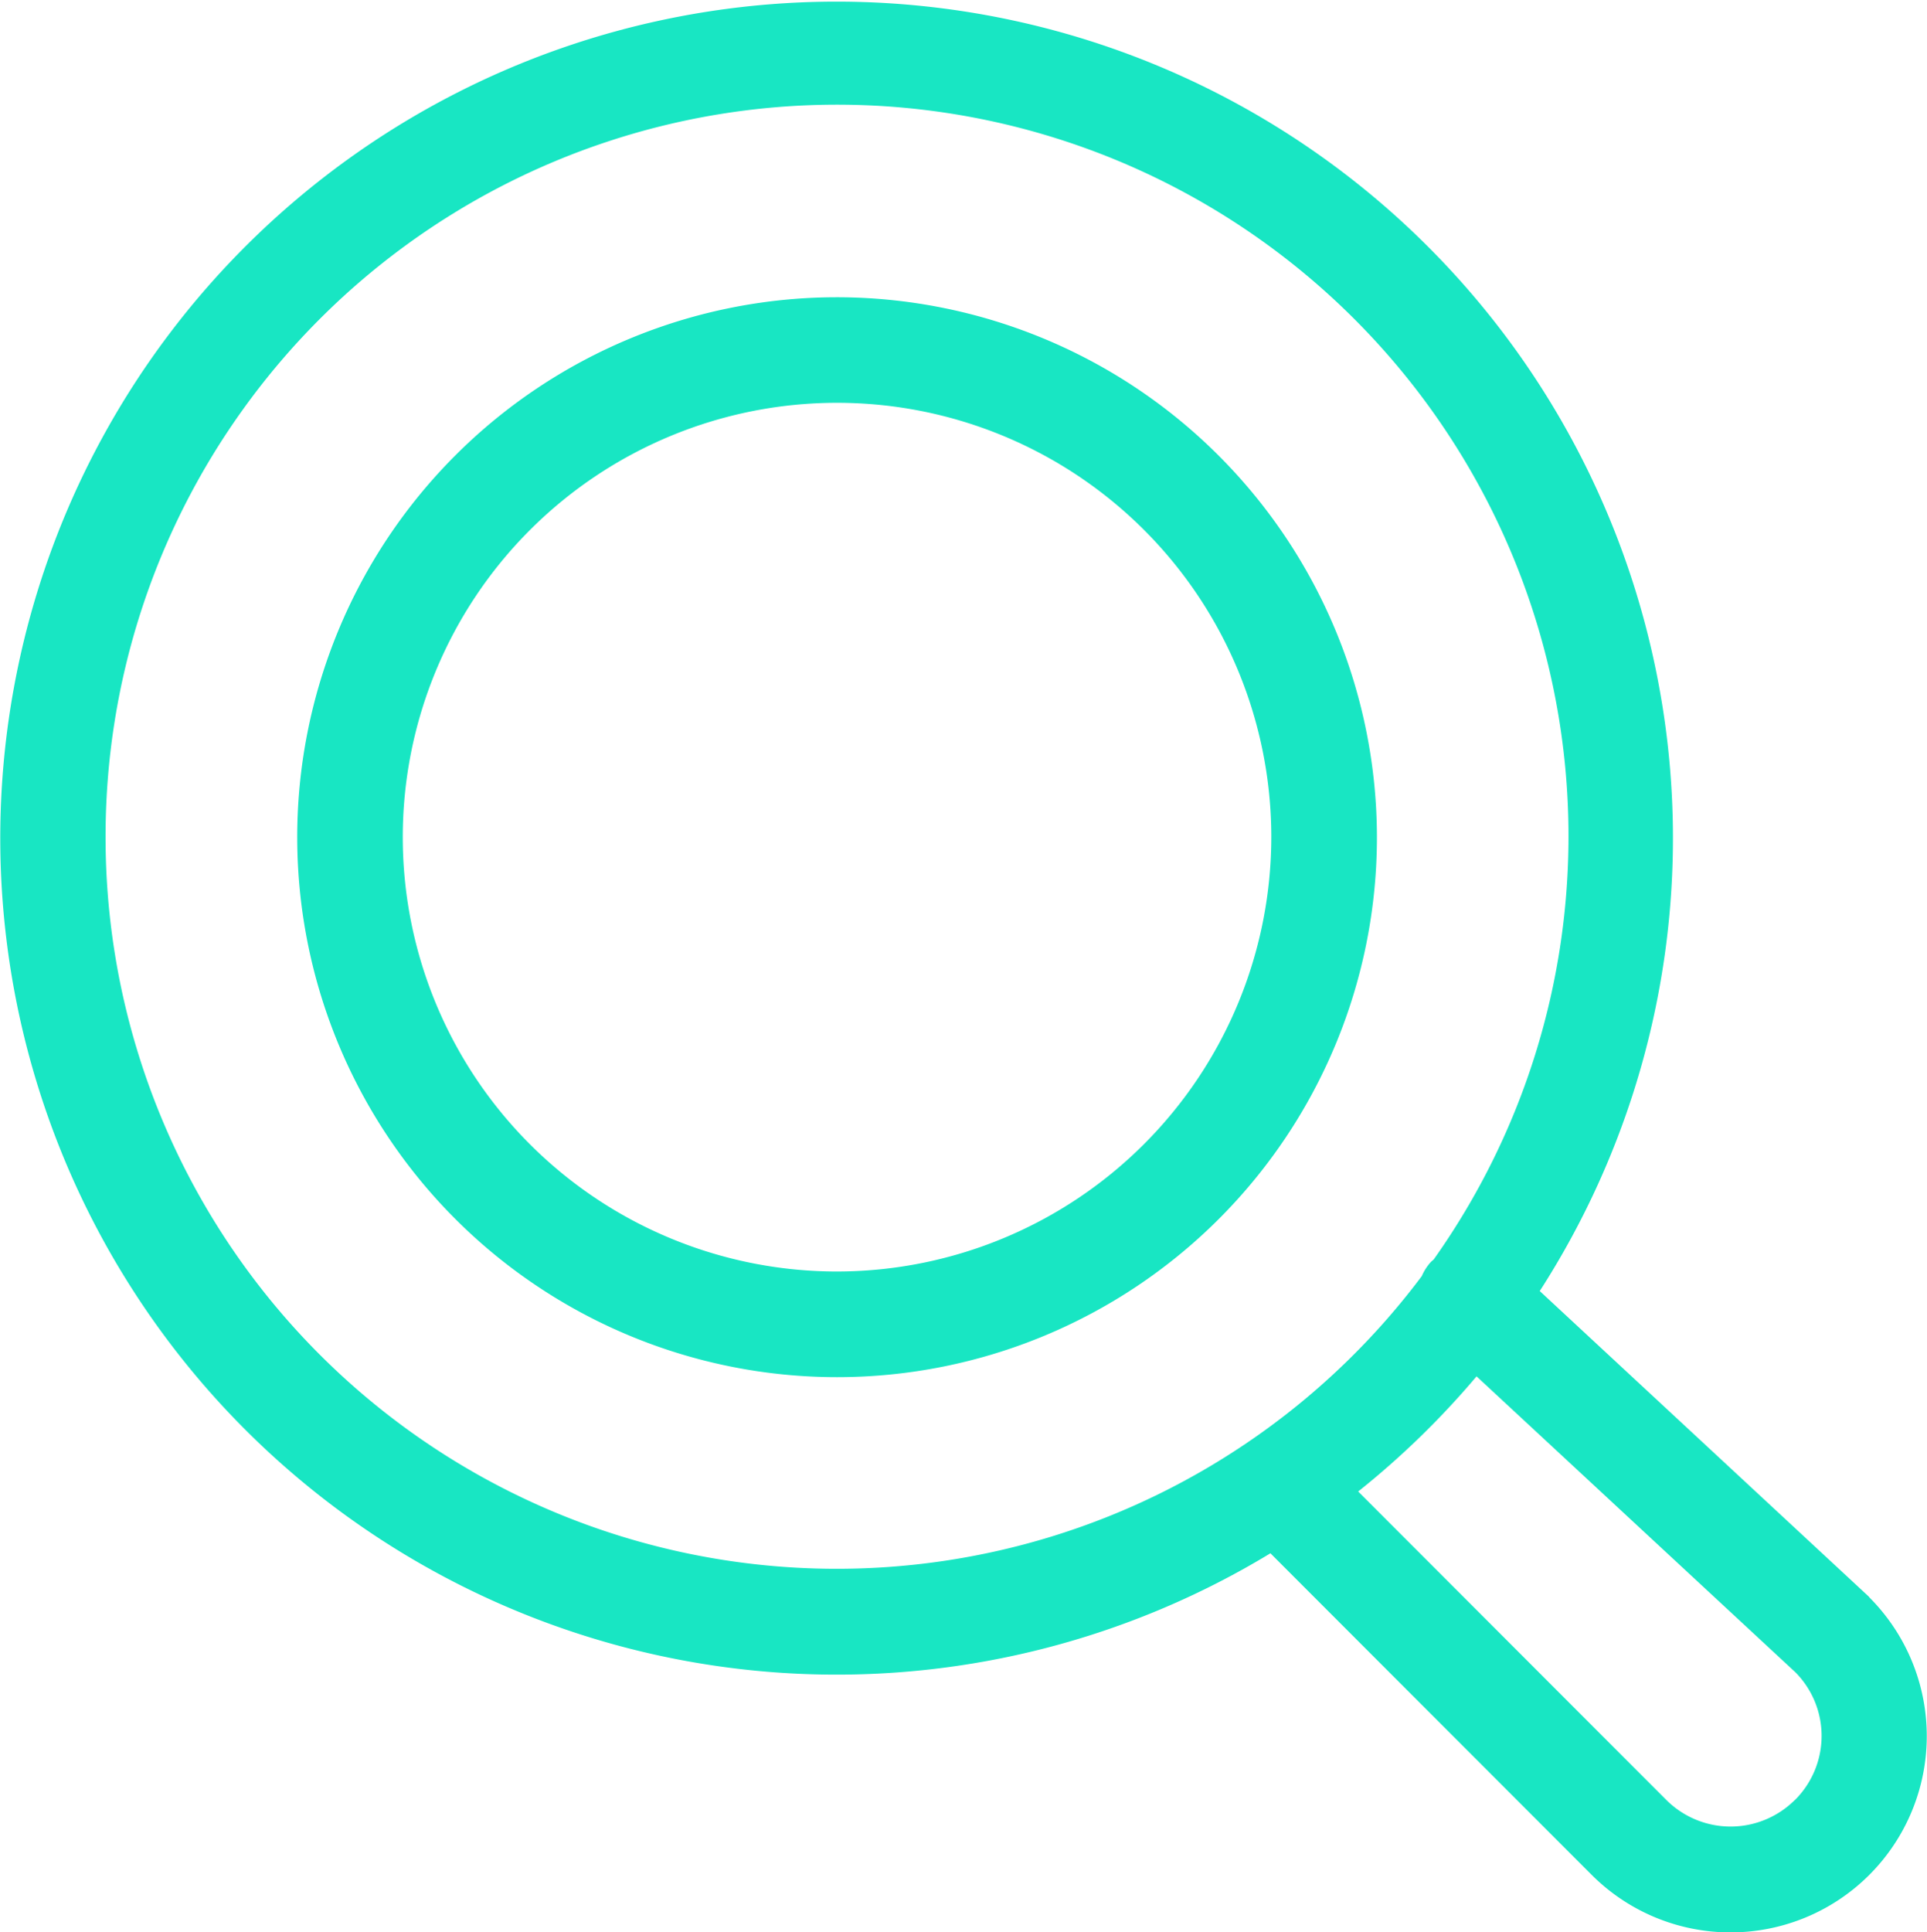<?xml version="1.0" encoding="UTF-8"?> <svg xmlns="http://www.w3.org/2000/svg" xmlns:xlink="http://www.w3.org/1999/xlink" id="Groupe_1779" data-name="Groupe 1779" width="44.098" height="44.207" viewBox="0 0 44.098 44.207"><defs><clipPath id="clip-path"><rect id="Rectangle_477" data-name="Rectangle 477" width="44.098" height="44.207" fill="#18e6c3"></rect></clipPath></defs><g id="Groupe_1525" data-name="Groupe 1525" transform="translate(0 0)" clip-path="url(#clip-path)"><path id="Tracé_1611" data-name="Tracé 1611" d="M42.777,36.541l-.03-.029-7.511-6.973a19.139,19.139,0,1,0-6.163,6l7.354,7.36a4.491,4.491,0,1,0,6.349-6.354M2.416,19.154a16.739,16.739,0,1,1,30.393,9.663c-.021.02-.044.035-.064.056a1.189,1.189,0,0,0-.209.325A16.732,16.732,0,0,1,2.416,19.154M41.071,41.186a2.082,2.082,0,0,1-2.935,0l-7.055-7.061a19.3,19.3,0,0,0,2.709-2.634l7.3,6.774a2.068,2.068,0,0,1-.015,2.92" transform="translate(0 0)" fill="#18e6c3"></path><path id="Tracé_1612" data-name="Tracé 1612" d="M29.245,16.892A12.354,12.354,0,1,0,41.6,29.245,12.368,12.368,0,0,0,29.245,16.892m0,22.291a9.938,9.938,0,1,1,9.938-9.938,9.949,9.949,0,0,1-9.938,9.938" transform="translate(-10.09 -10.091)" fill="#18e6c3"></path></g></svg> 